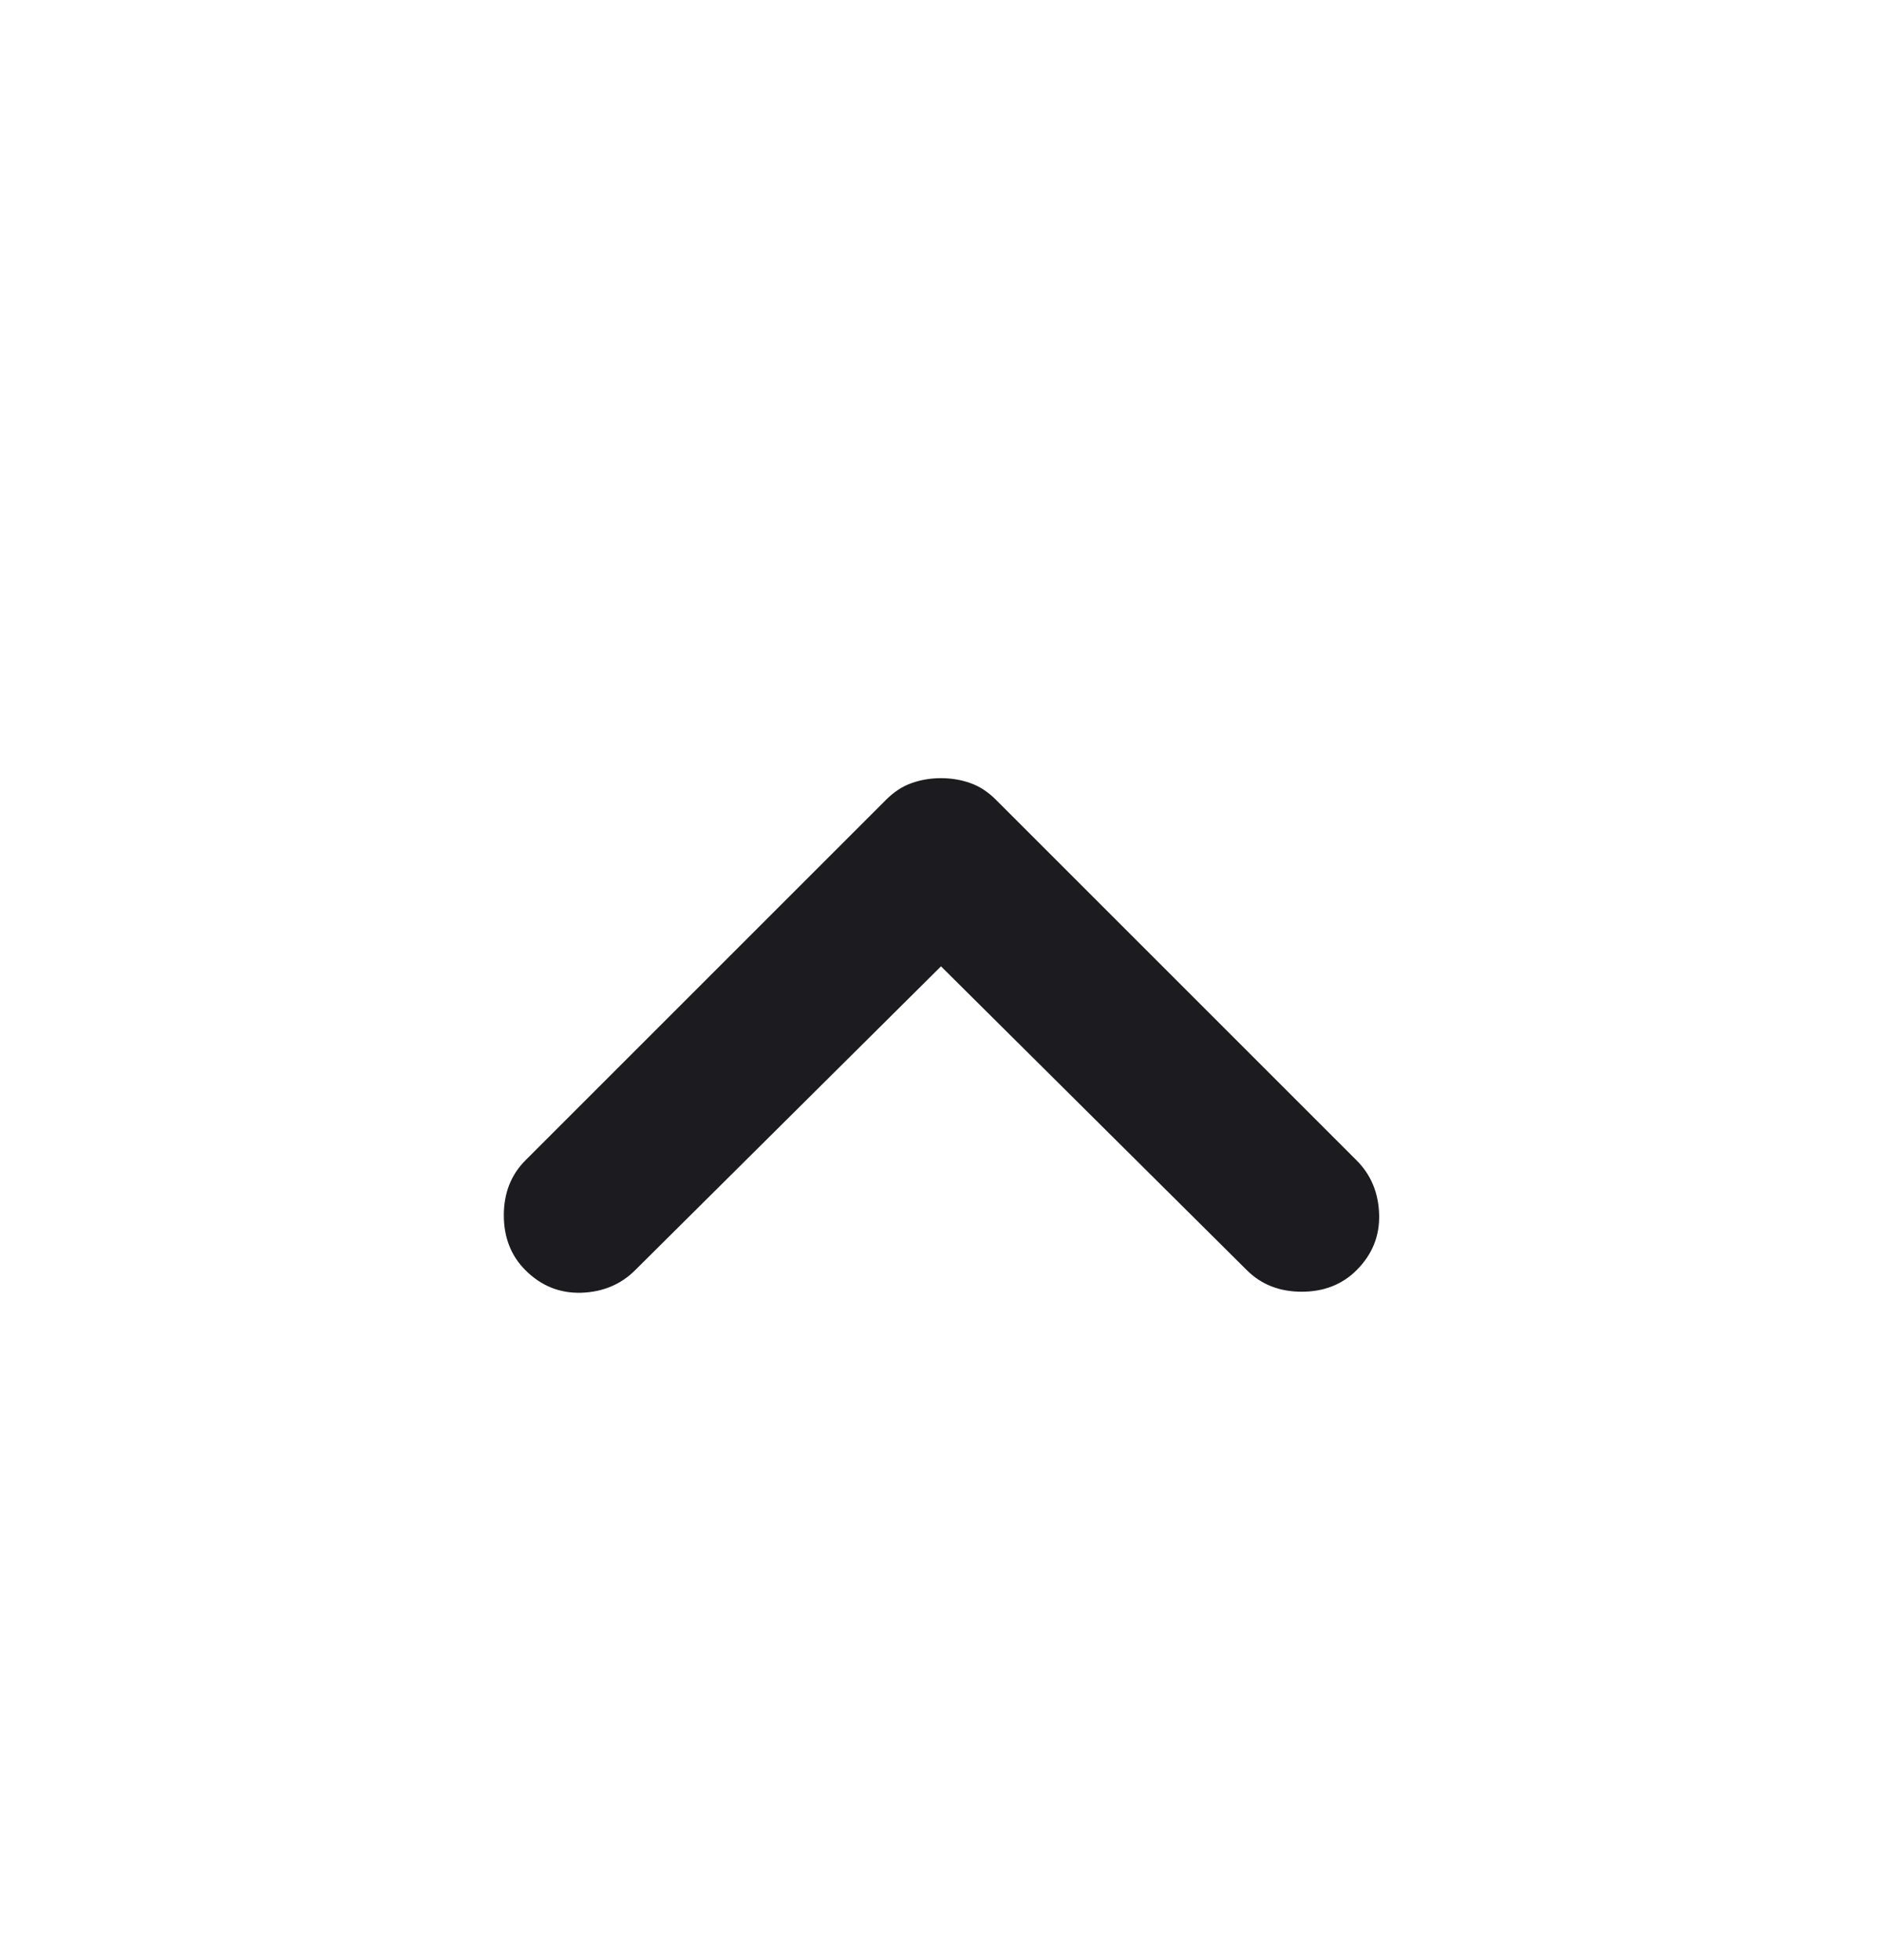 <svg width="24" height="25" viewBox="0 0 24 25" fill="none" xmlns="http://www.w3.org/2000/svg">
<mask id="mask0_107_3337" style="mask-type:alpha" maskUnits="userSpaceOnUse" x="0" y="0" width="24" height="25">
<rect x="24" y="24.875" width="24" height="24" transform="rotate(-180 24 24.875)" fill="#D9D9D9"/>
</mask>
<g mask="url(#mask0_107_3337)">
<path d="M12 9.925C12.133 9.925 12.258 9.946 12.375 9.988C12.492 10.029 12.6 10.1 12.7 10.2L17.3 14.8C17.483 14.983 17.579 15.213 17.587 15.488C17.596 15.762 17.5 16 17.3 16.2C17.117 16.383 16.883 16.475 16.6 16.475C16.317 16.475 16.083 16.383 15.9 16.2L12 12.325L8.1 16.2C7.917 16.383 7.687 16.479 7.412 16.488C7.137 16.496 6.9 16.4 6.7 16.2C6.517 16.017 6.425 15.783 6.425 15.5C6.425 15.217 6.517 14.983 6.7 14.8L11.3 10.2C11.4 10.1 11.508 10.029 11.625 9.988C11.742 9.946 11.867 9.925 12 9.925Z" fill="#1C1B1F"/>
</g>
</svg>
